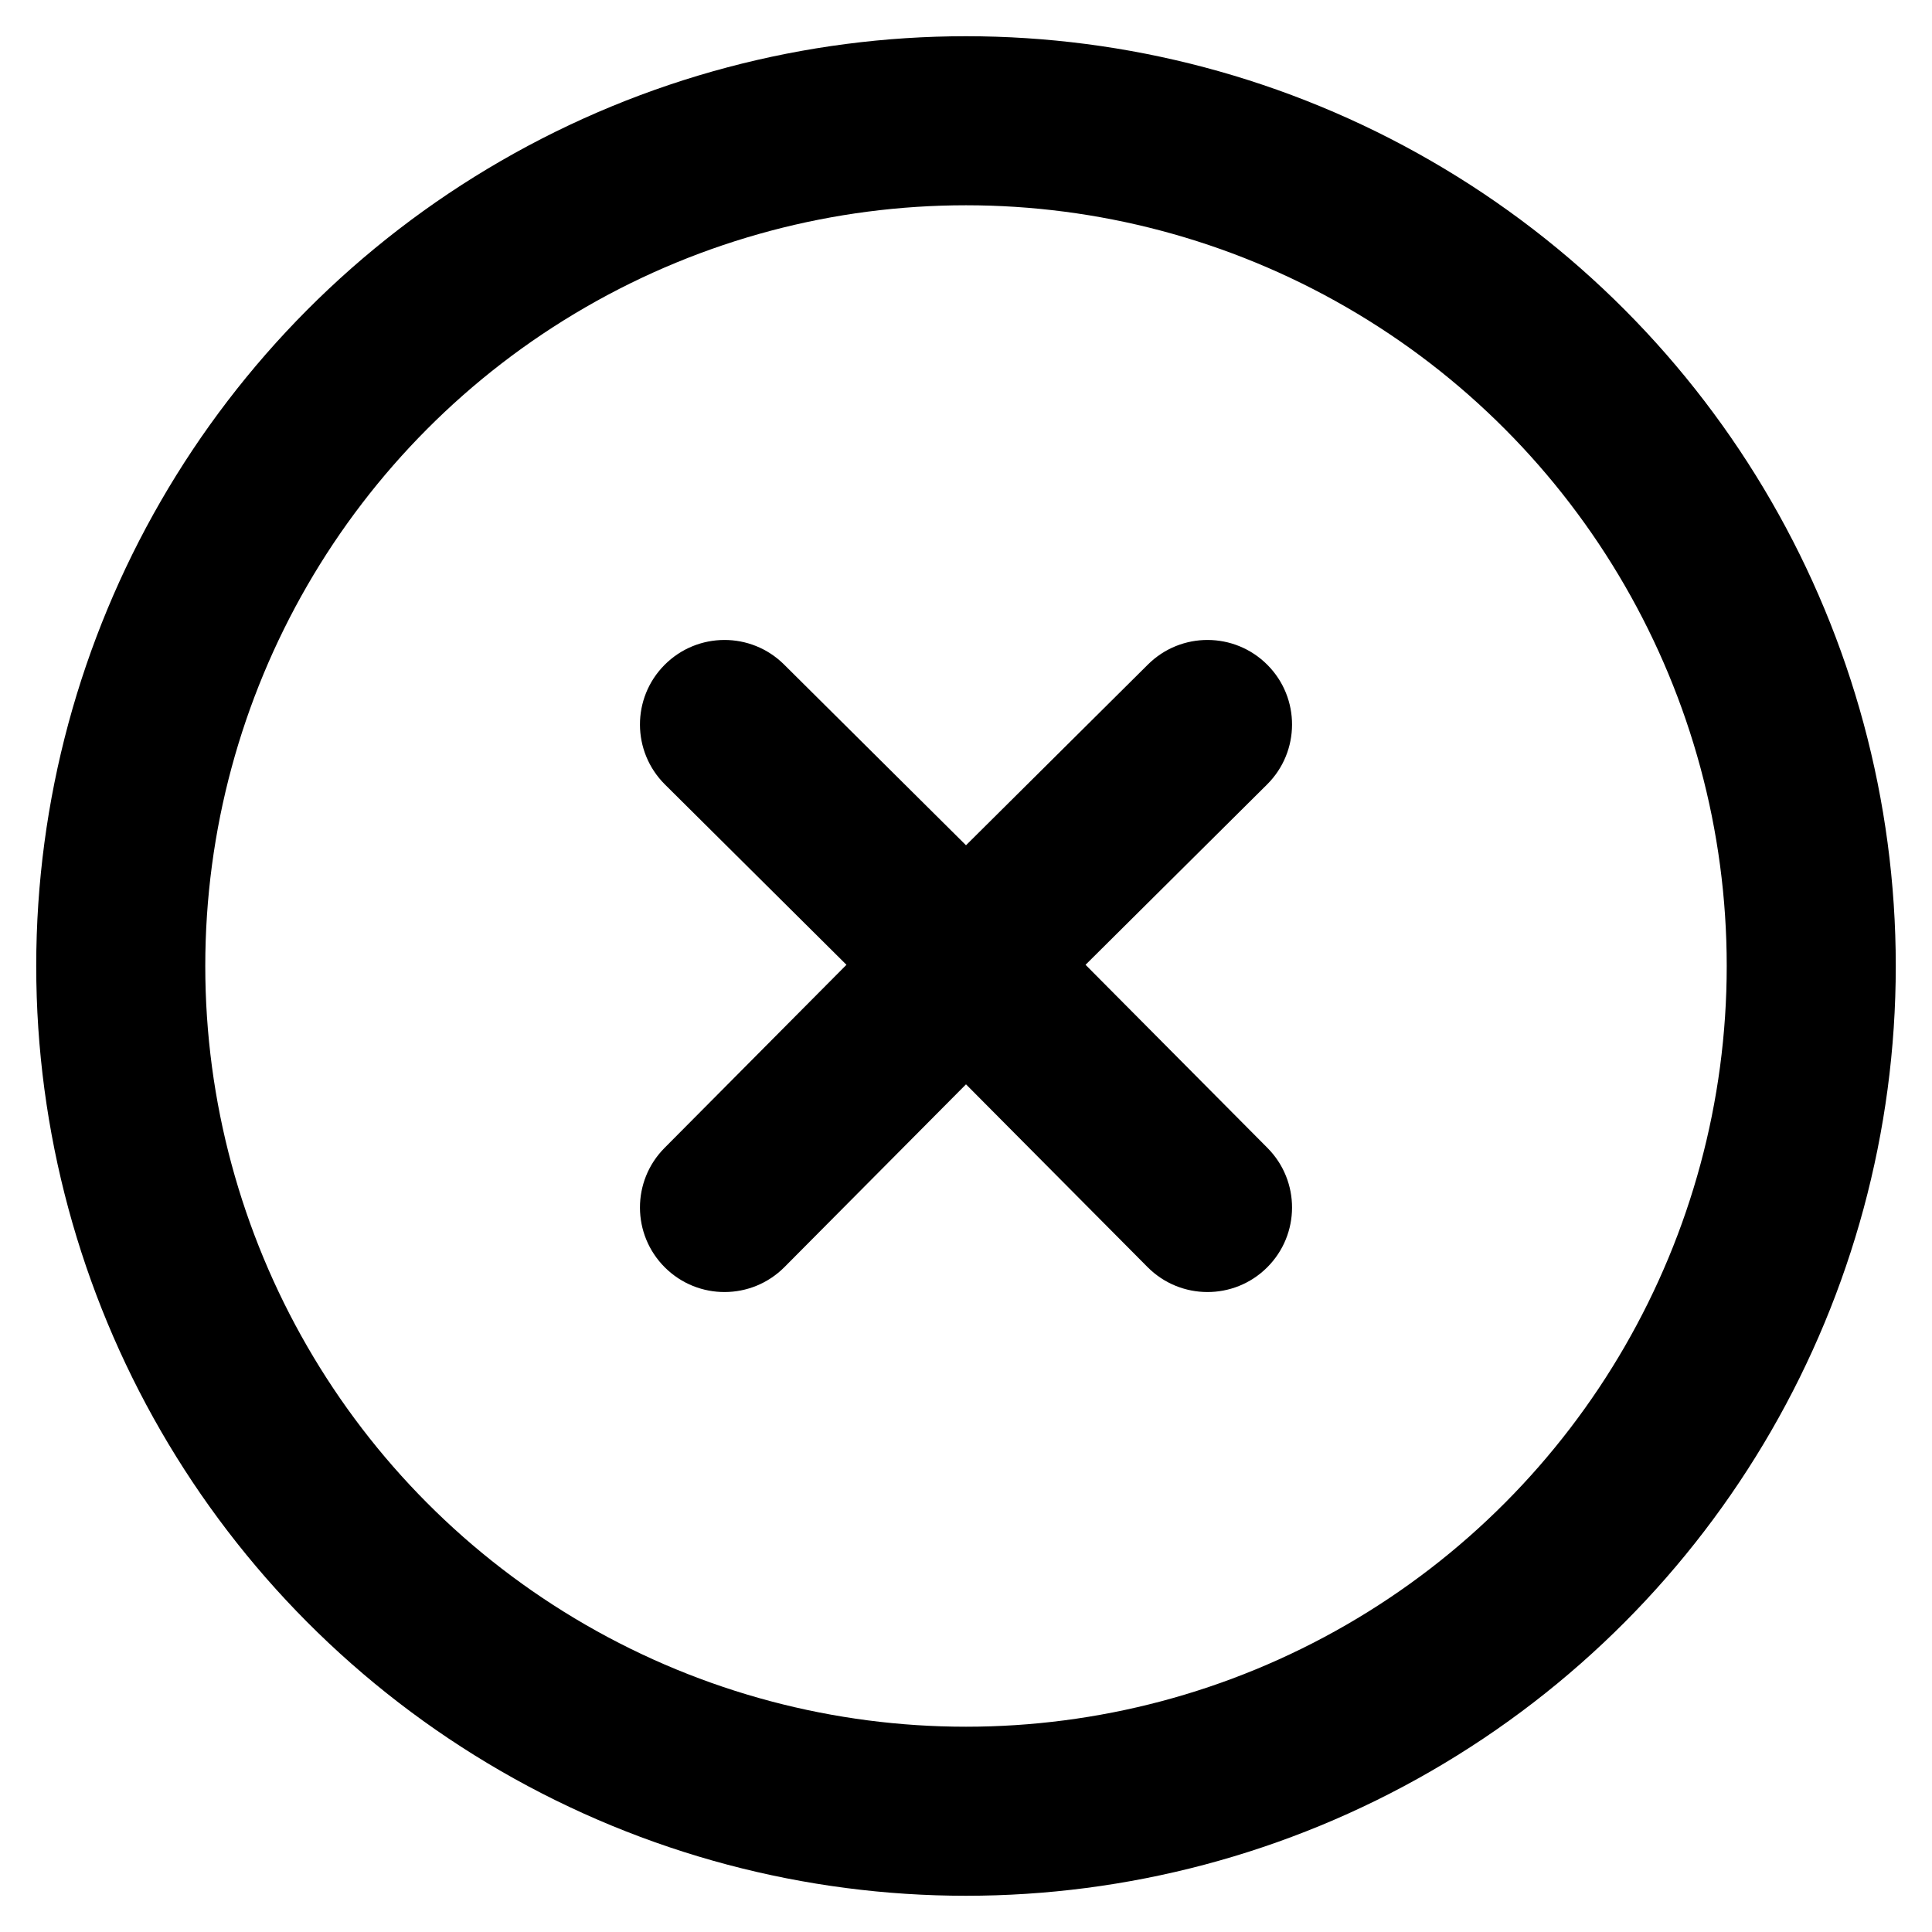 <svg viewBox="0 0 16 16" fill="none" xmlns="http://www.w3.org/2000/svg">
  <path fill-rule="evenodd" clip-rule="evenodd"
        d="M5.503 9.507C5.231 9.781 5.232 10.224 5.507 10.497C5.781 10.769 6.224 10.768 6.497 10.493L8 8.98L9.503 10.493C9.776 10.768 10.219 10.769 10.493 10.497C10.768 10.224 10.769 9.781 10.497 9.507L8.99 7.99L10.493 6.497C10.768 6.224 10.769 5.781 10.497 5.507C10.224 5.232 9.781 5.231 9.507 5.503L8 7L6.493 5.503C6.219 5.231 5.776 5.232 5.503 5.507C5.231 5.781 5.232 6.224 5.507 6.497L7.01 7.99L5.503 9.507Z"
        fill="currentColor"/>
  <circle cx="8" cy="8" r="7" stroke="currentColor" stroke-width="1.4" stroke-linecap="round"/>
</svg>
